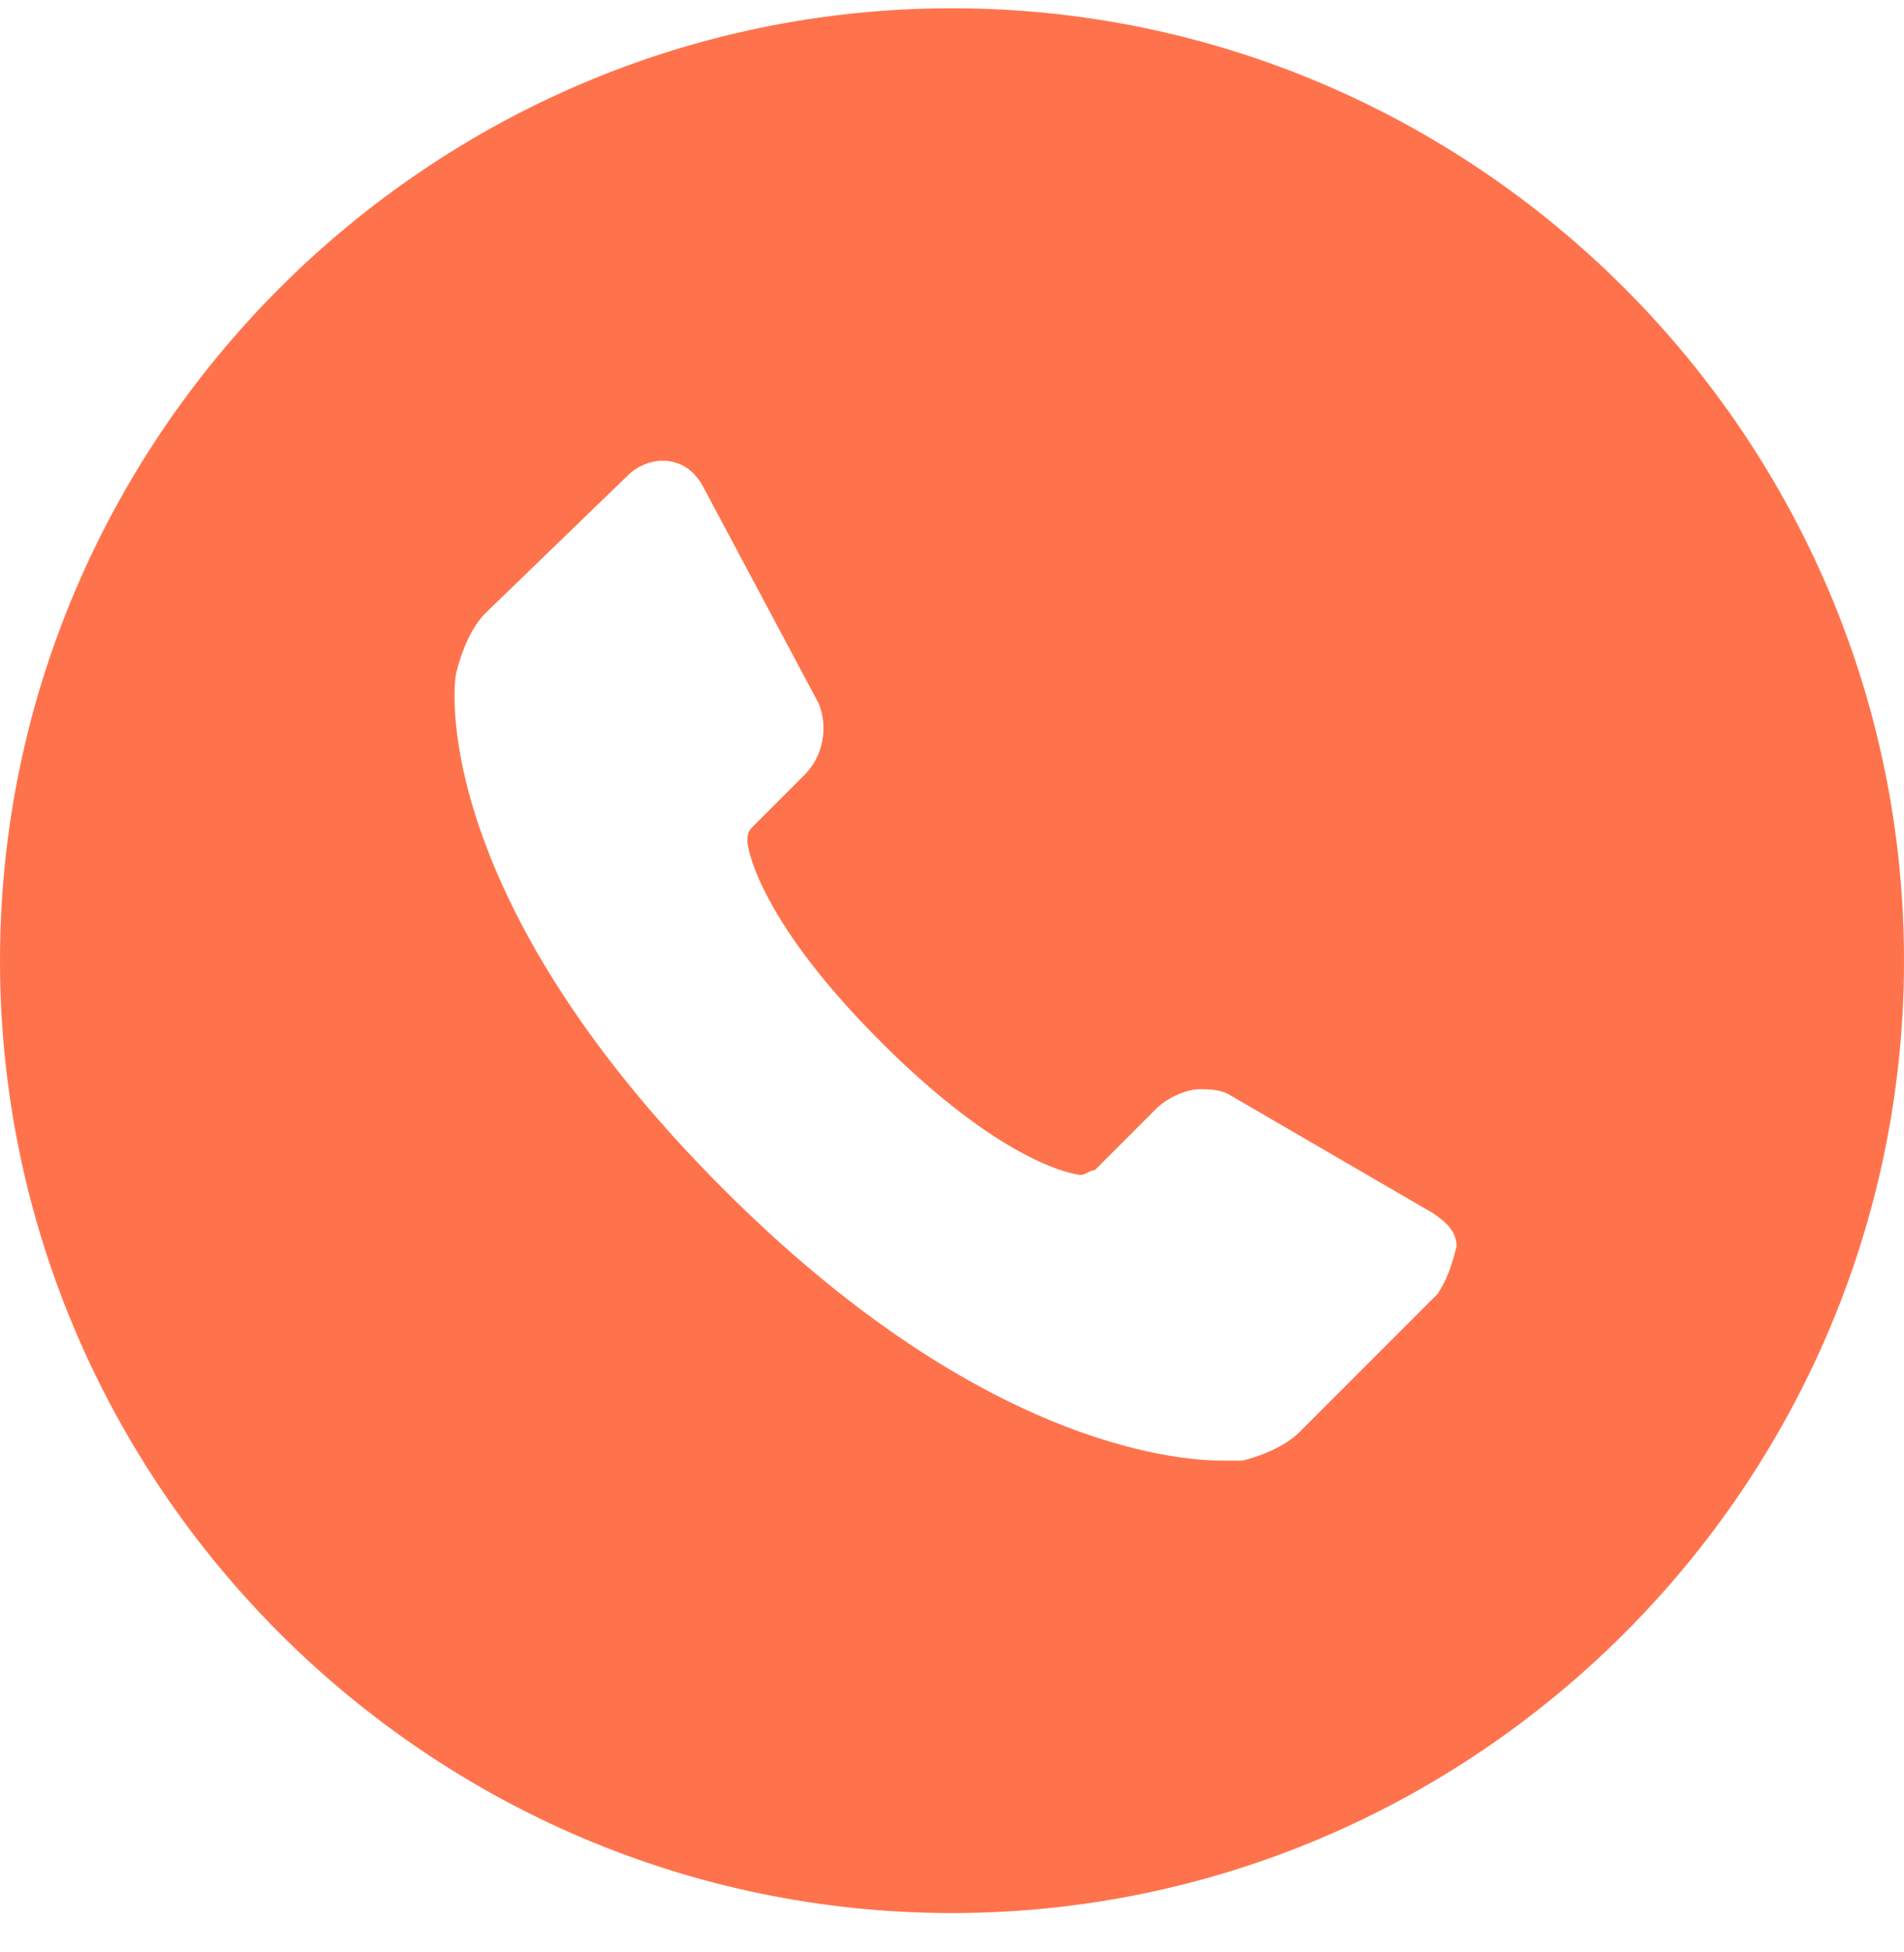 <svg width="40" height="41" viewBox="0 0 40 41" fill="red" xmlns="http://www.w3.org/2000/svg">
<path d="M20 0.174C9 0.174 0 9.174 0 20.174C0 31.174 9 40.174 20 40.174C31 40.174 40 31.174 40 20.174C40 9.174 31 0.174 20 0.174ZM30.2 27.174L27.3 30.074C27 30.374 26.5 30.574 26.1 30.674C26 30.674 25.8 30.674 25.7 30.674C24.6 30.674 20.5 30.274 15.2 24.974C9 18.774 9.5 14.274 9.6 14.074C9.7 13.674 9.9 13.174 10.2 12.874L13.2 9.974C13.4 9.774 13.7 9.674 13.9 9.674C14.3 9.674 14.6 9.874 14.8 10.274L17.2 14.774C17.4 15.274 17.3 15.874 16.9 16.274L15.8 17.374C15.7 17.474 15.7 17.574 15.7 17.674C15.7 17.674 15.8 19.174 18.5 21.874C21.2 24.574 22.7 24.674 22.7 24.674C22.8 24.674 22.9 24.574 23 24.574L24.3 23.274C24.5 23.074 24.9 22.874 25.2 22.874C25.4 22.874 25.6 22.874 25.8 22.974L30.1 25.474C30.4 25.674 30.6 25.874 30.6 26.174C30.5 26.574 30.4 26.874 30.2 27.174Z" fill="#FF734C"/>
</svg>
